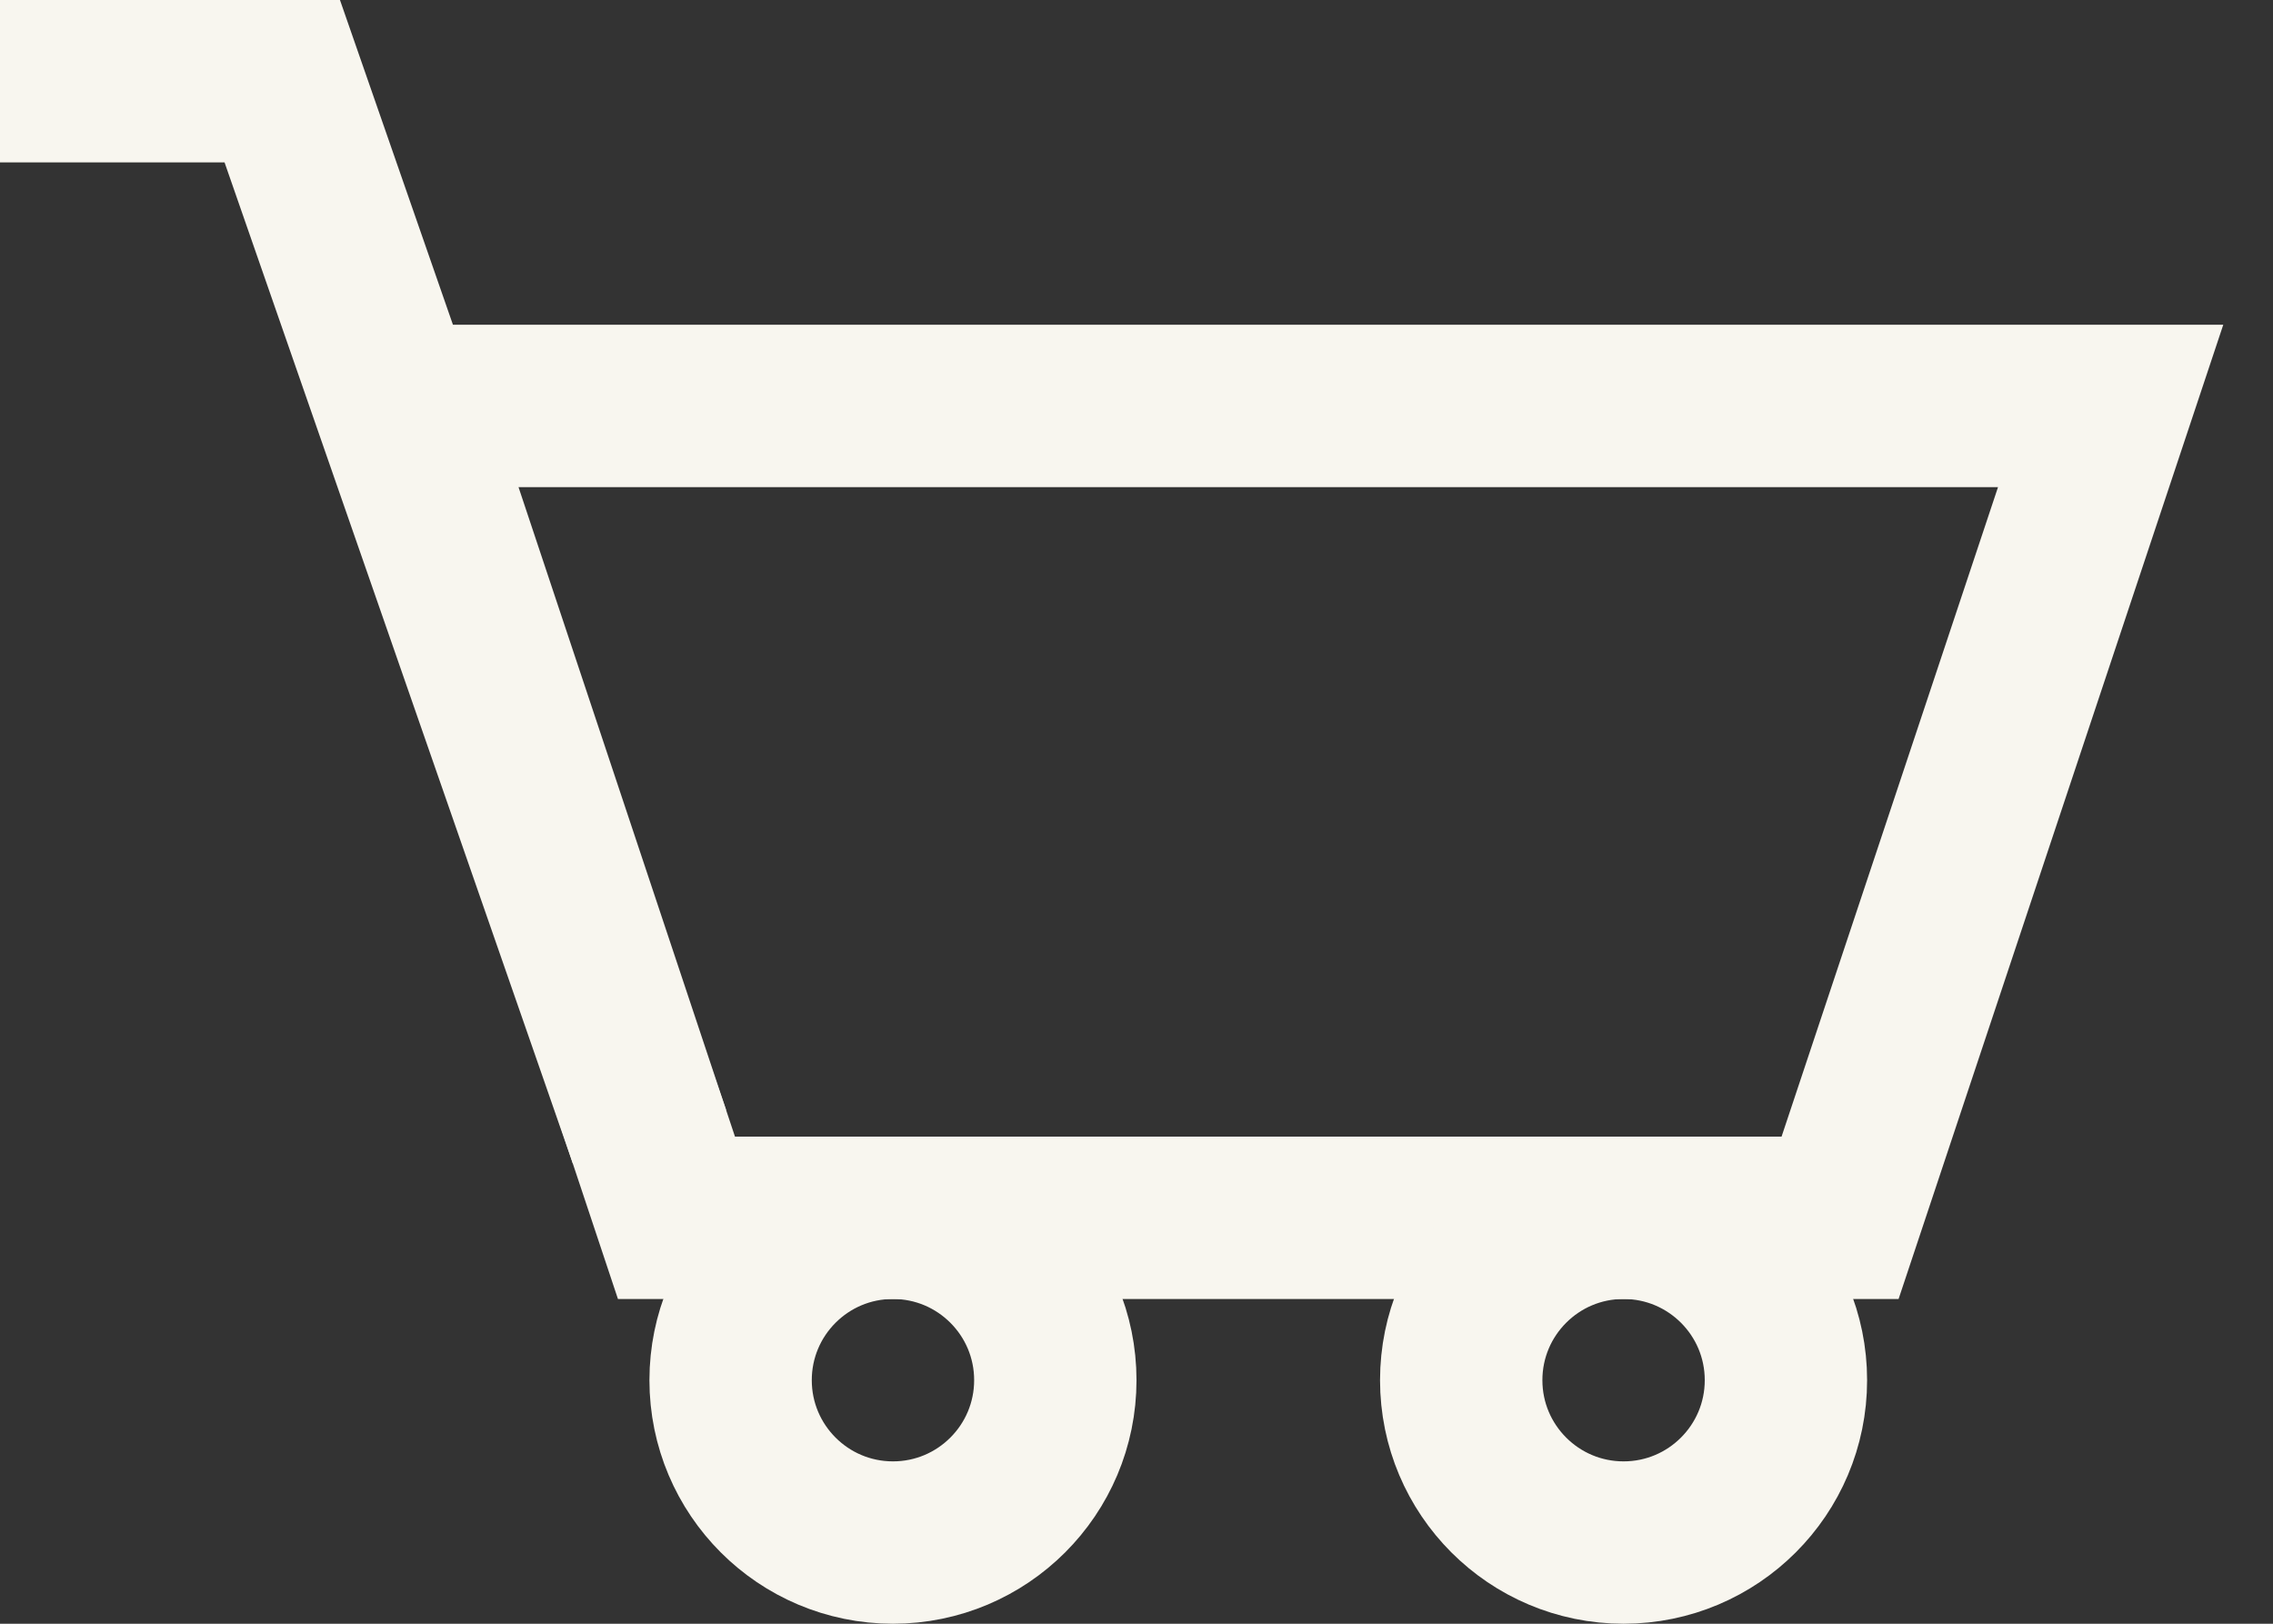 <svg width="28" height="20" viewBox="0 0 28 20" fill="none" xmlns="http://www.w3.org/2000/svg">
<rect x="0" y="0" width="28" height="20" fill="#333333" stroke="none"/>
<path d="M5 5H26L22.667 15H8.333L5 5Z" stroke="#F8F6EF" stroke-width="2"/>
<circle cx="11" cy="17" r="2" stroke="#F8F6EF" stroke-width="2"/>
<circle cx="20" cy="17" r="2" stroke="#F8F6EF" stroke-width="2"/>
<path d="M8 14L3.477 1H0" stroke="#F8F6EF" stroke-width="2"/>
</svg>
